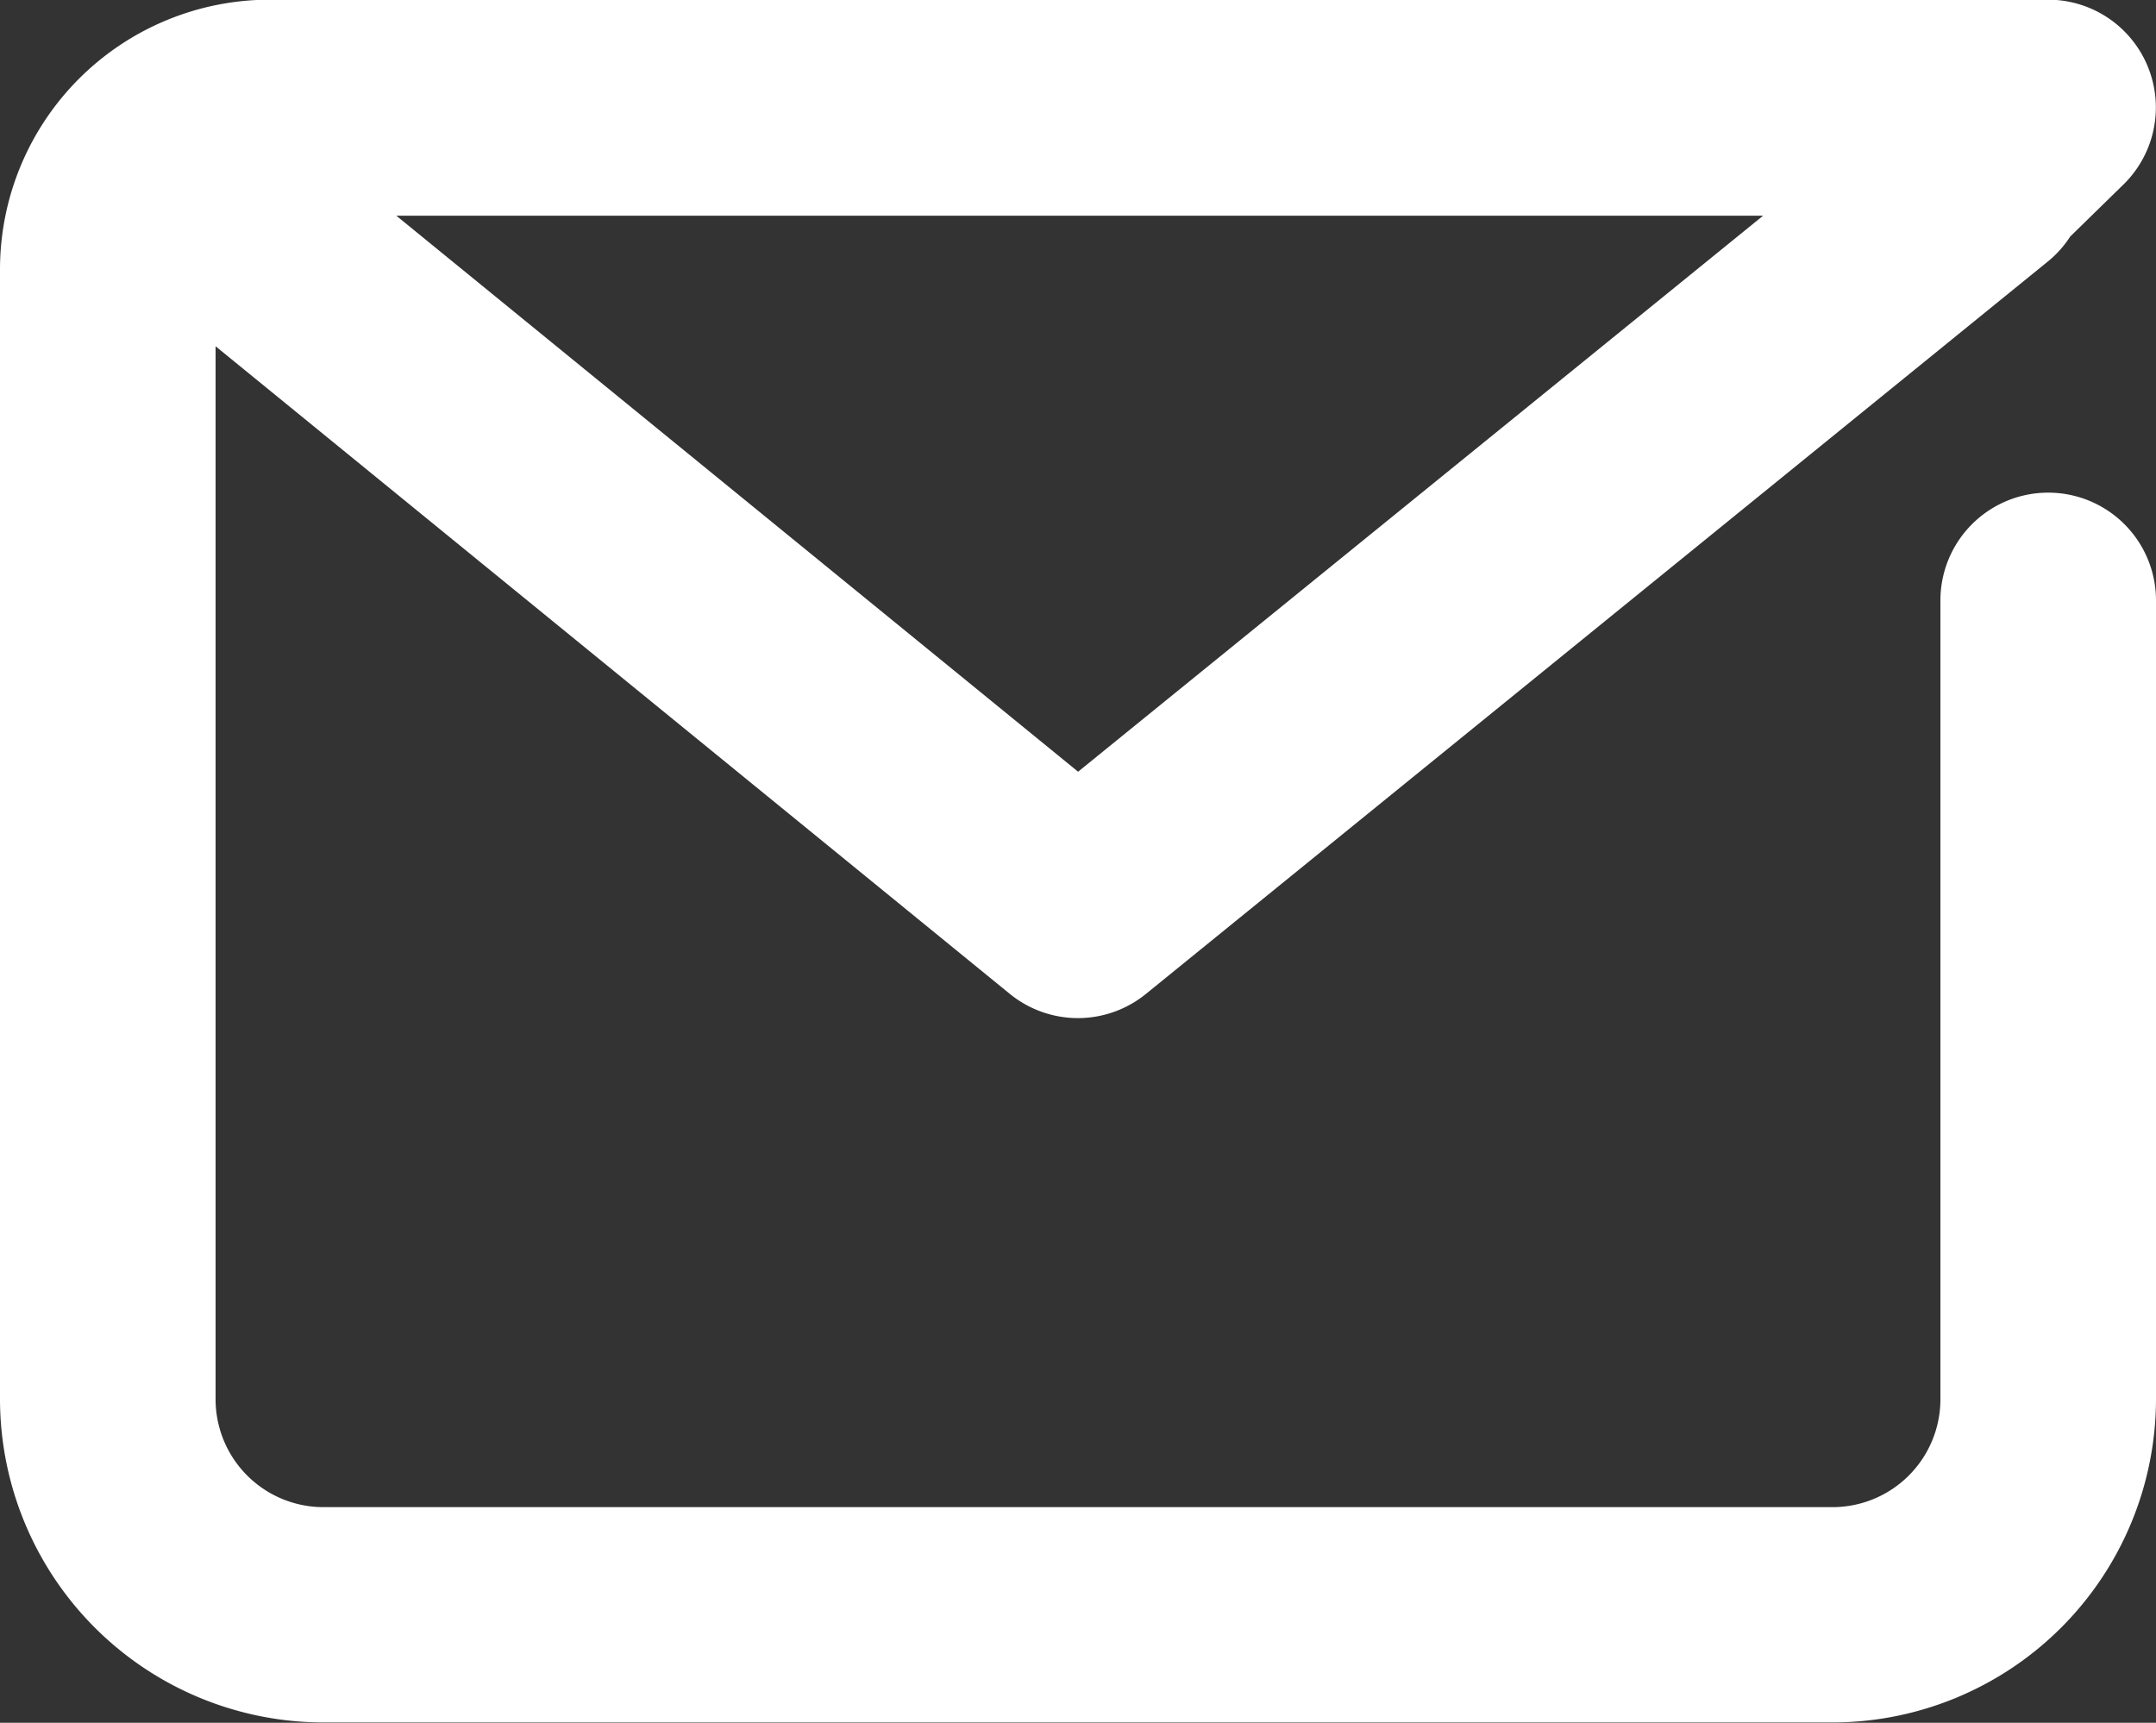 <svg xmlns="http://www.w3.org/2000/svg" width="40.944" height="32.718" viewBox="0 0 40.944 32.718">
  <rect x="0" y="0" width="40.944" height="32.718" fill="#333333" stroke="none"/>
  <path id="Path_6908" data-name="Path 6908" d="M777.615,187.633a2.047,2.047,0,0,0-2.047,2.047v15.173a2.05,2.05,0,0,1-2.047,2.047H744.86a2.05,2.05,0,0,1-2.048-2.047v-20l15.084,12.3a2.047,2.047,0,0,0,2.584,0l17.152-13.929a2.013,2.013,0,0,0,.4-.454l1.01-.987a2.047,2.047,0,0,0-1.43-3.512H743.836a5.124,5.124,0,0,0-5.118,5.118v21.458a6.148,6.148,0,0,0,6.142,6.142h28.661a6.149,6.149,0,0,0,6.141-6.142V189.68A2.047,2.047,0,0,0,777.615,187.633Zm-18.423,5.3-12.947-10.559H772.2Z" transform="translate(-738.718 -178.277)" fill="#fff"/>
</svg>
